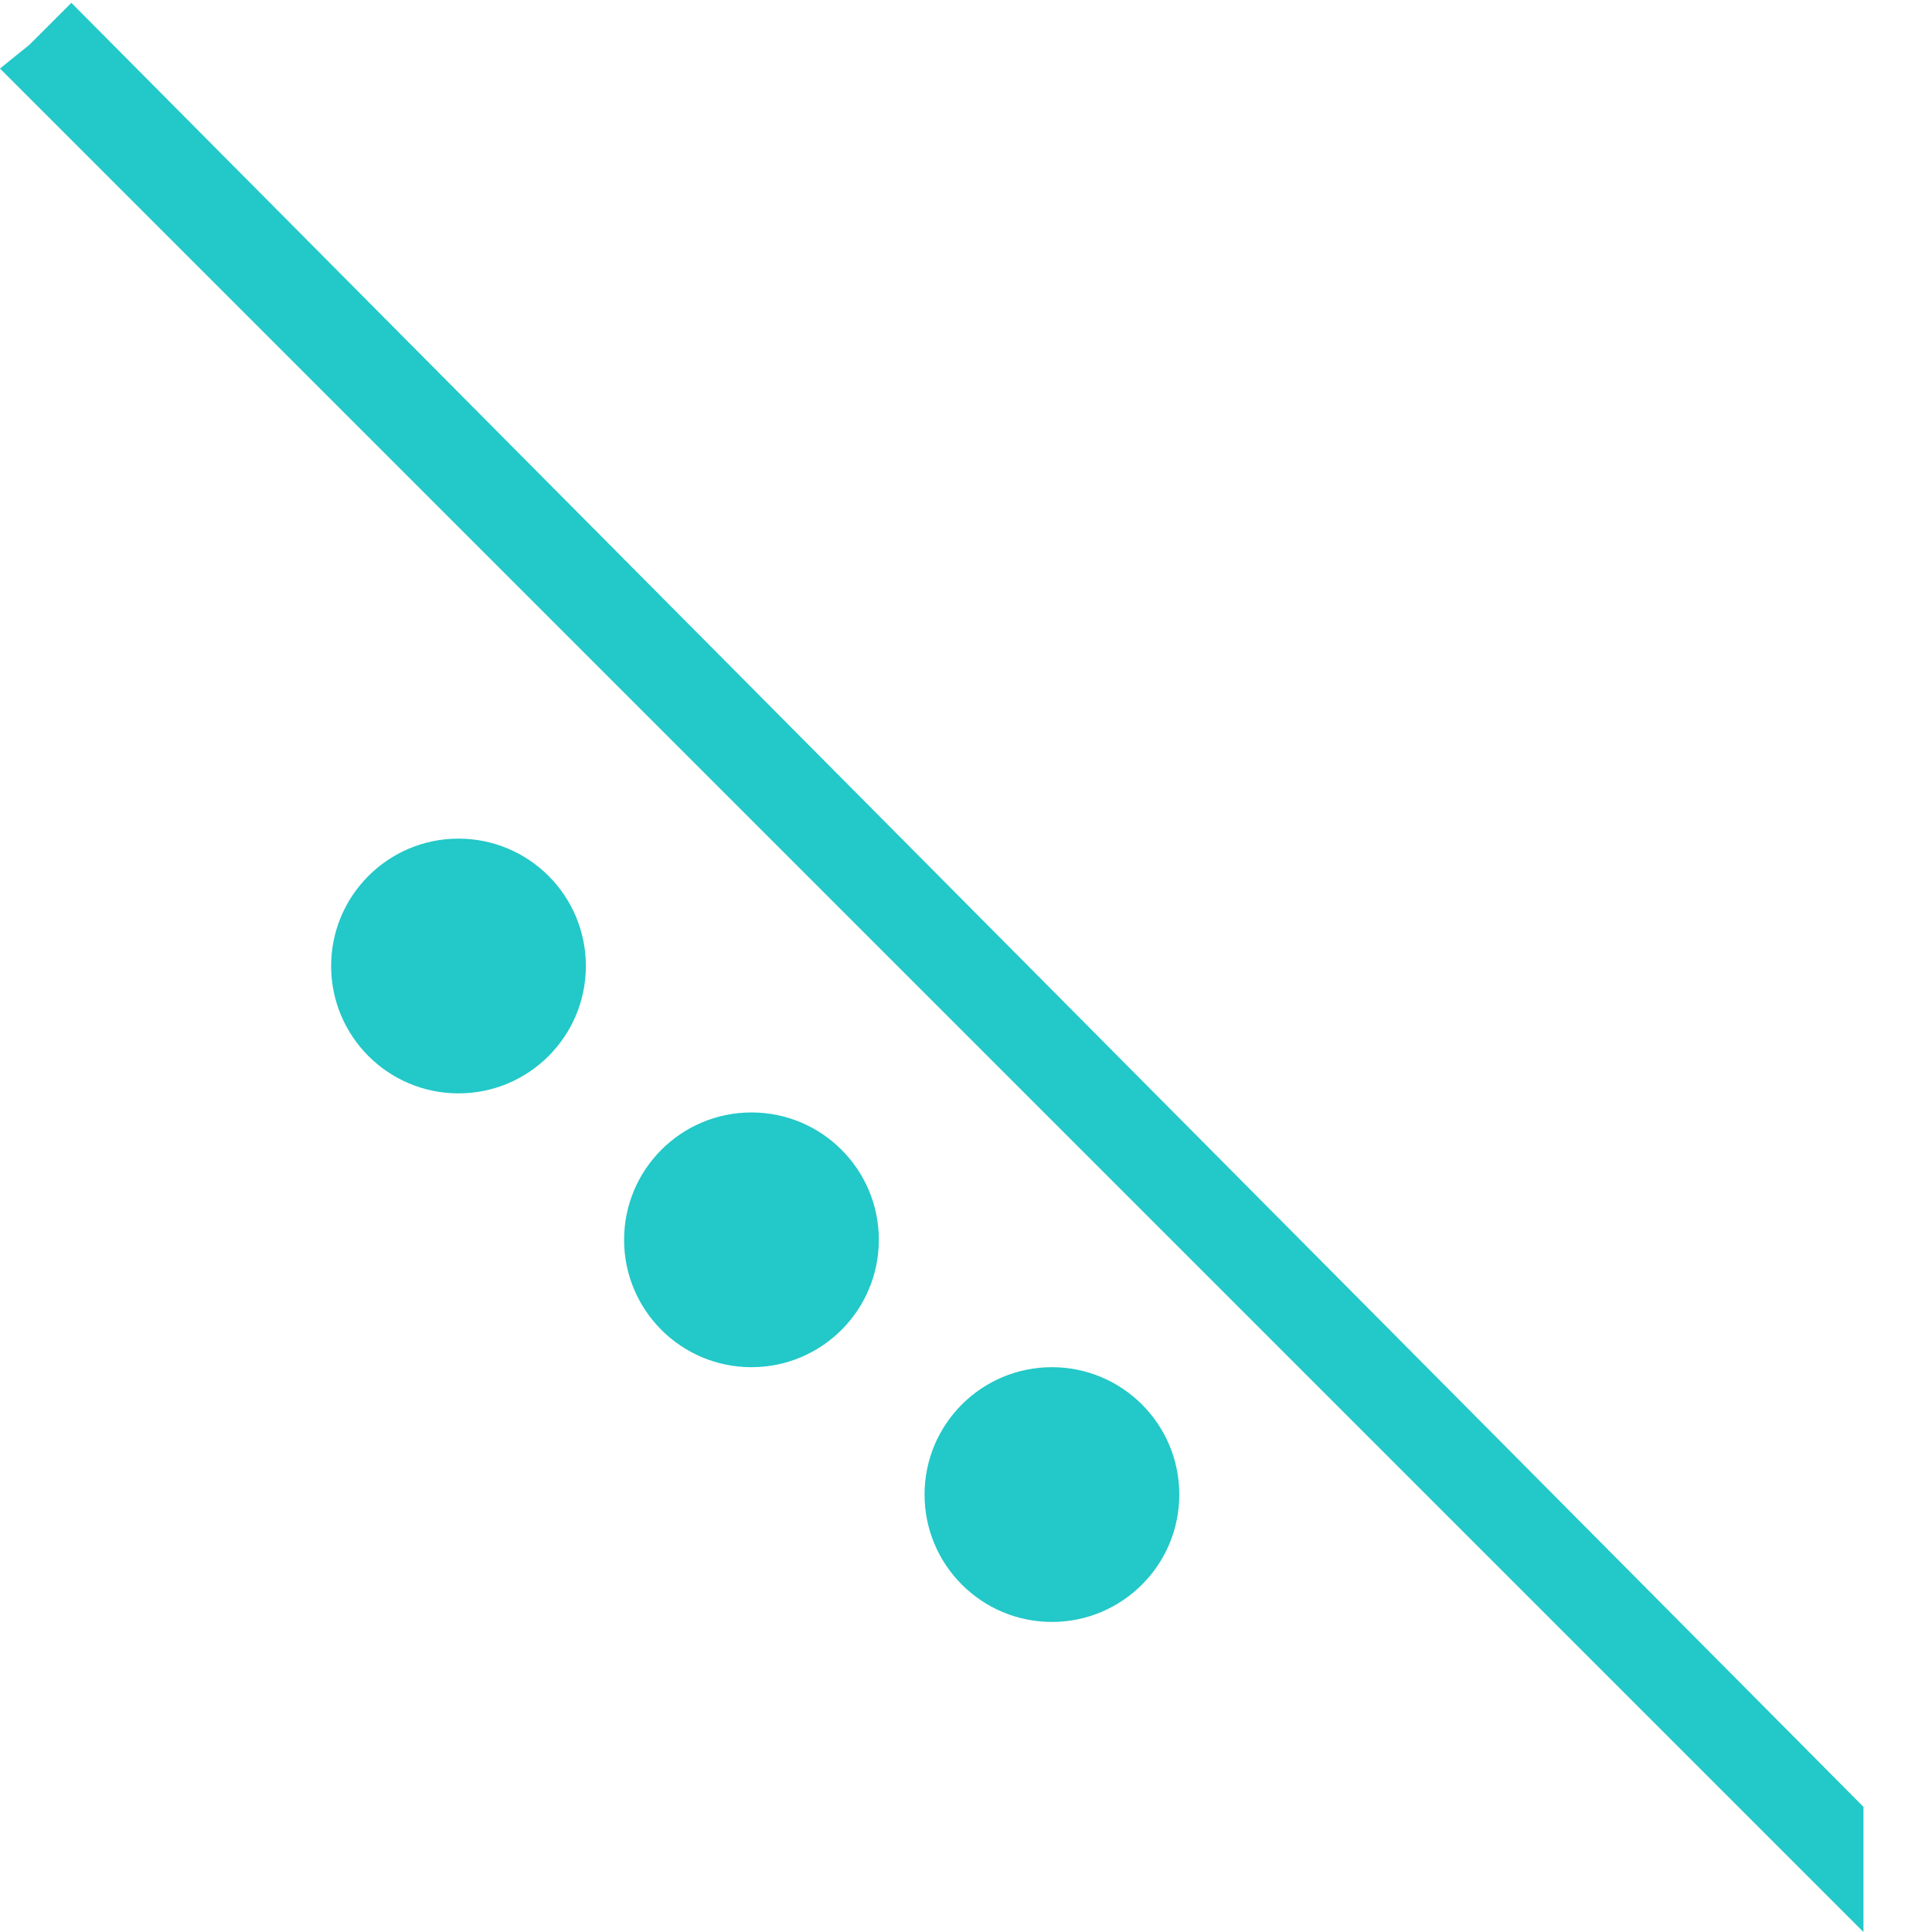 <svg xmlns="http://www.w3.org/2000/svg" width="813.415" height="813.415" viewBox="0 0 813.415 813.415">
  <g id="Groupe_14804" data-name="Groupe 14804" transform="translate(101.383 -4350.085)">
    <path id="bar_green" data-name="bar green" d="M0,190l15.893,1.686H40.81L37.26,1262.272,0,1299.532Z" transform="translate(-235.734 4244.592) rotate(-45)" fill="#23c8c8"/>
    <circle id="Ellipse_33" data-name="Ellipse 33" cx="53.625" cy="53.625" r="53.625" transform="translate(38.031 4703.168)" fill="#23c8c8"/>
    <circle id="Ellipse_34" data-name="Ellipse 34" cx="53.625" cy="53.625" r="53.625" transform="translate(161.375 4818.454)" fill="#23c8c8"/>
    <circle id="Ellipse_35" data-name="Ellipse 35" cx="53.625" cy="53.625" r="53.625" transform="translate(287.875 4925.703)" fill="#23c8c8"/>
  </g>
</svg>
